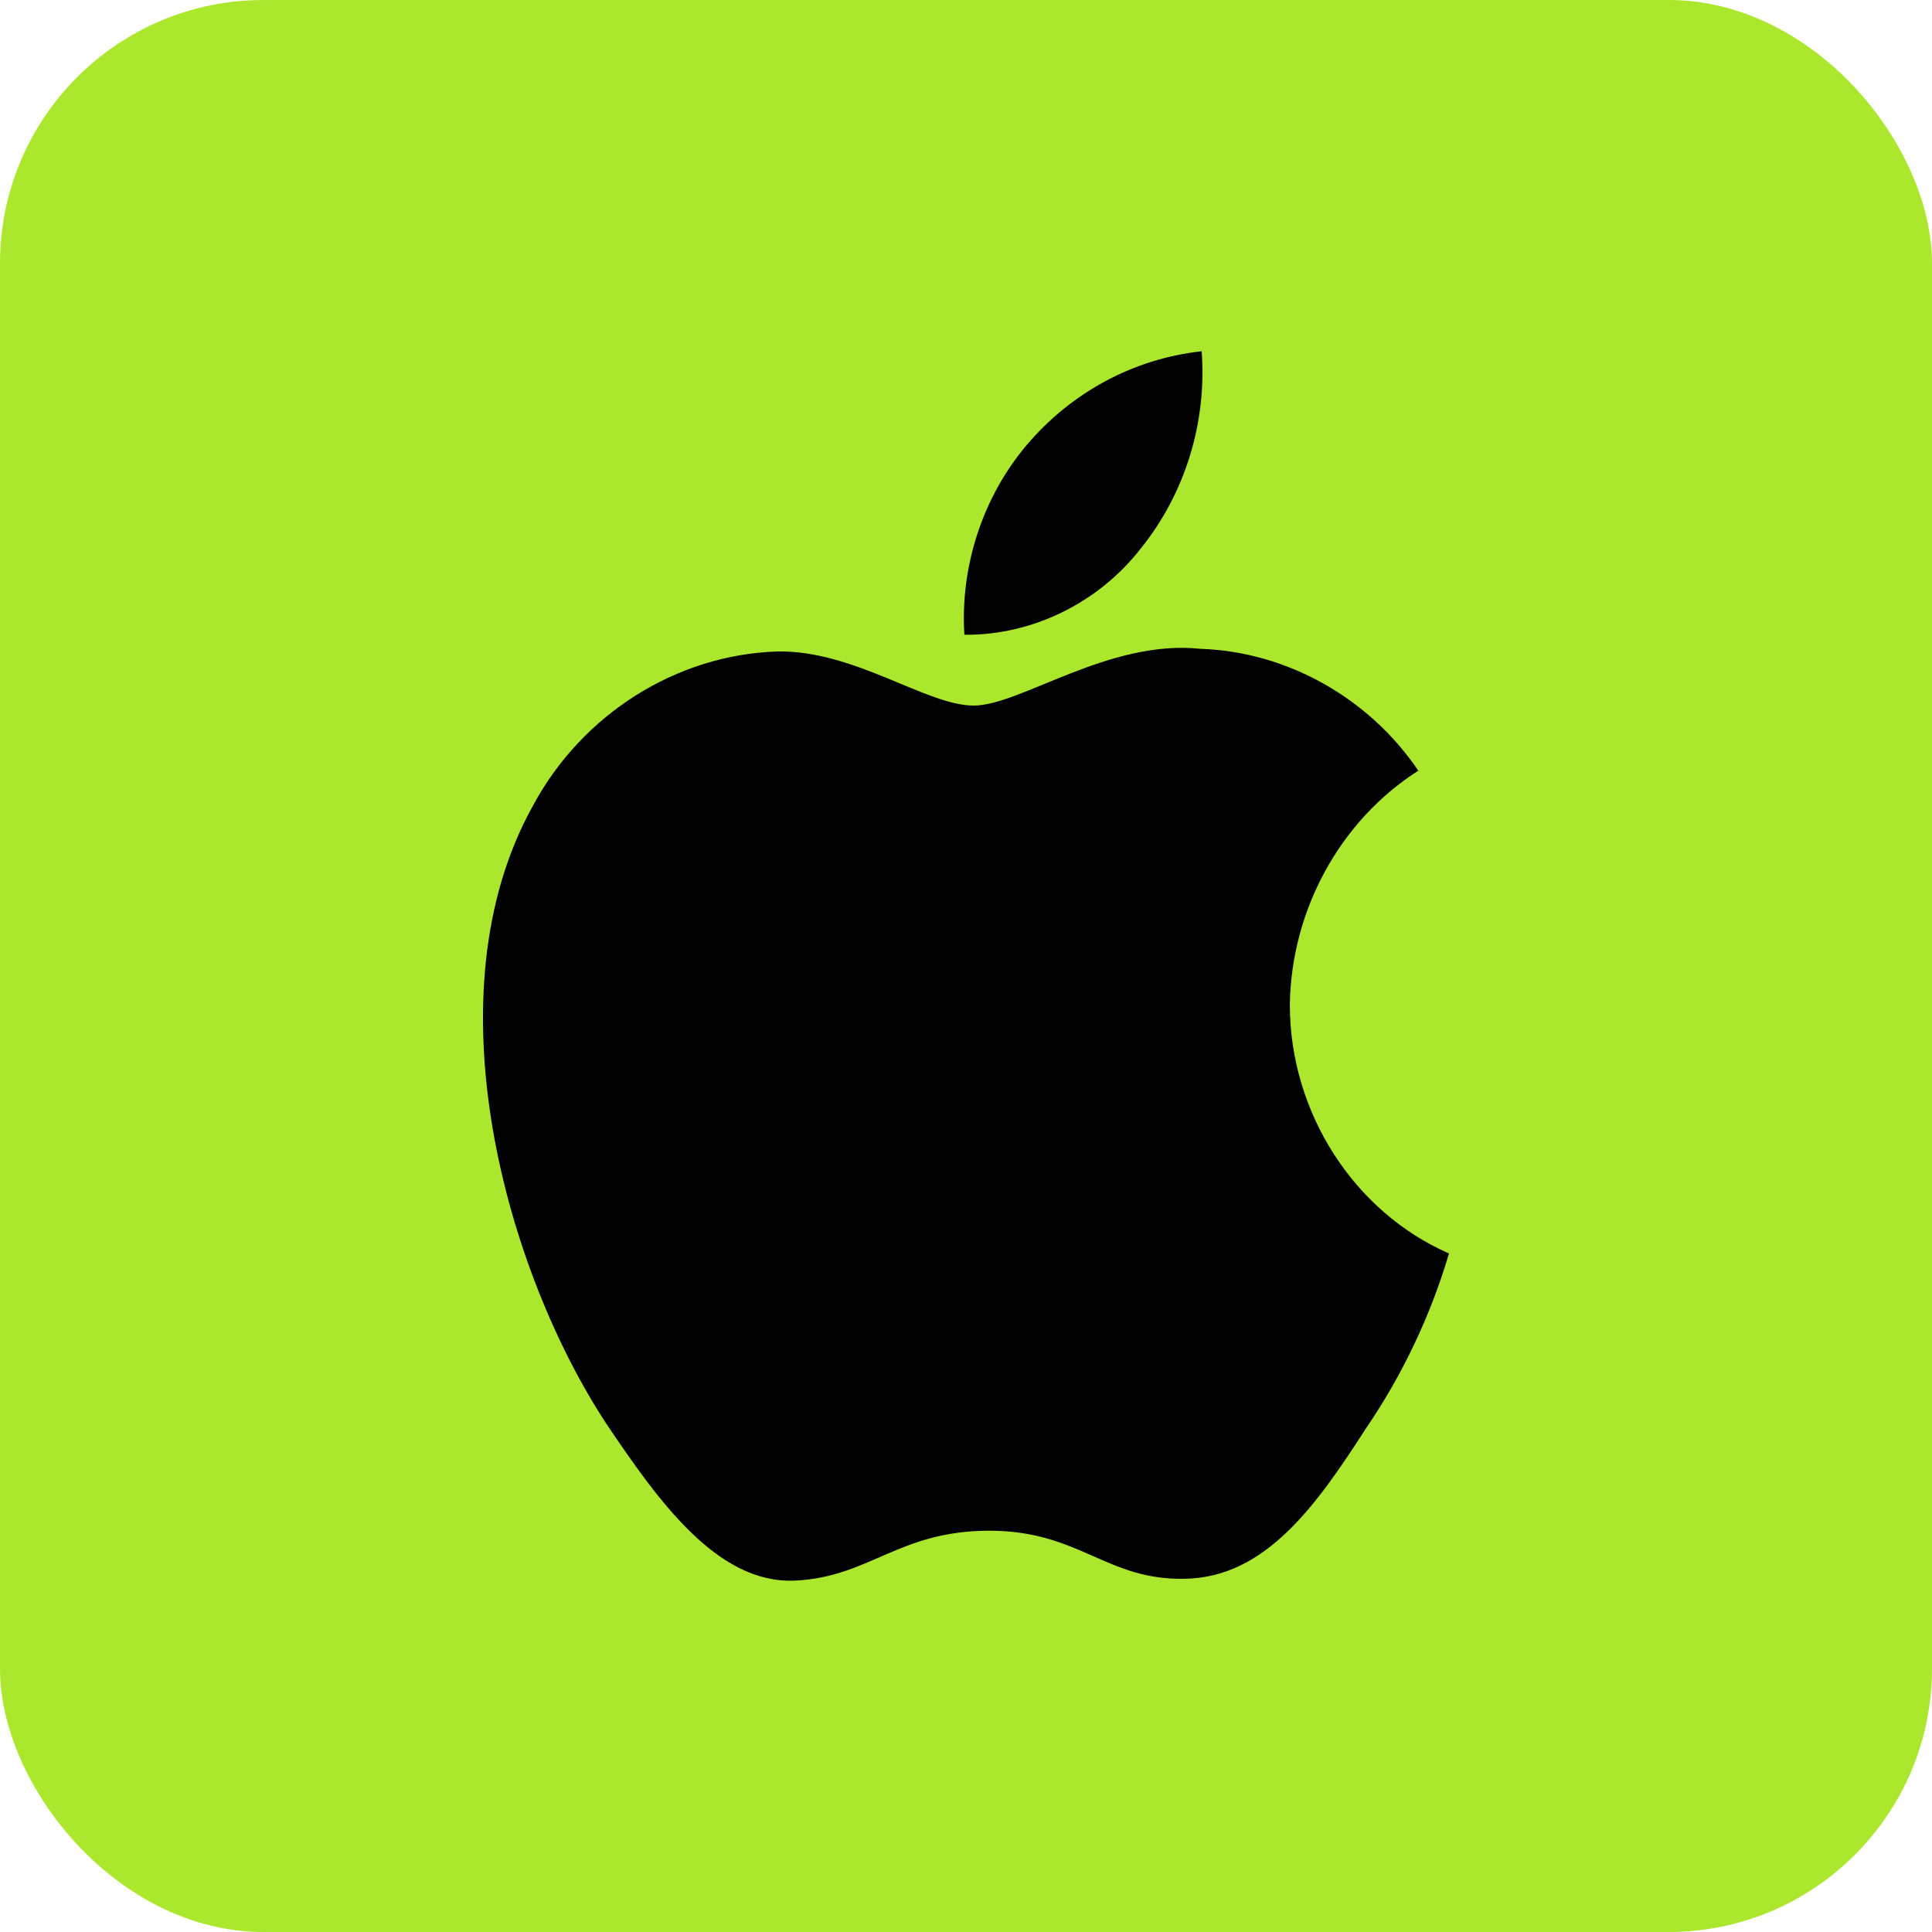 <?xml version="1.0" encoding="UTF-8"?> <svg xmlns="http://www.w3.org/2000/svg" width="44" height="44" viewBox="0 0 44 44" fill="none"><rect width="44" height="44" rx="6" fill="#ABE72C"></rect><path d="M29.375 22.89C29.402 20.729 30.523 18.684 32.301 17.552C31.179 15.892 29.3 14.84 27.345 14.777C25.26 14.55 23.238 16.069 22.176 16.069C21.093 16.069 19.457 14.8 17.695 14.837C15.398 14.914 13.258 16.266 12.14 18.345C9.739 22.65 11.53 28.978 13.831 32.458C14.982 34.162 16.327 36.066 18.087 35.998C19.809 35.924 20.453 34.861 22.532 34.861C24.592 34.861 25.195 35.998 26.991 35.955C28.839 35.924 30.004 34.244 31.114 32.523C31.942 31.309 32.578 29.967 33 28.547C30.828 27.596 29.378 25.332 29.375 22.89Z" fill="black"></path><path d="M25.983 12.488C26.991 11.236 27.487 9.626 27.367 8C25.827 8.167 24.405 8.929 23.384 10.134C22.385 11.311 21.865 12.893 21.963 14.456C23.504 14.473 25.018 13.731 25.983 12.488Z" fill="black"></path></svg> 